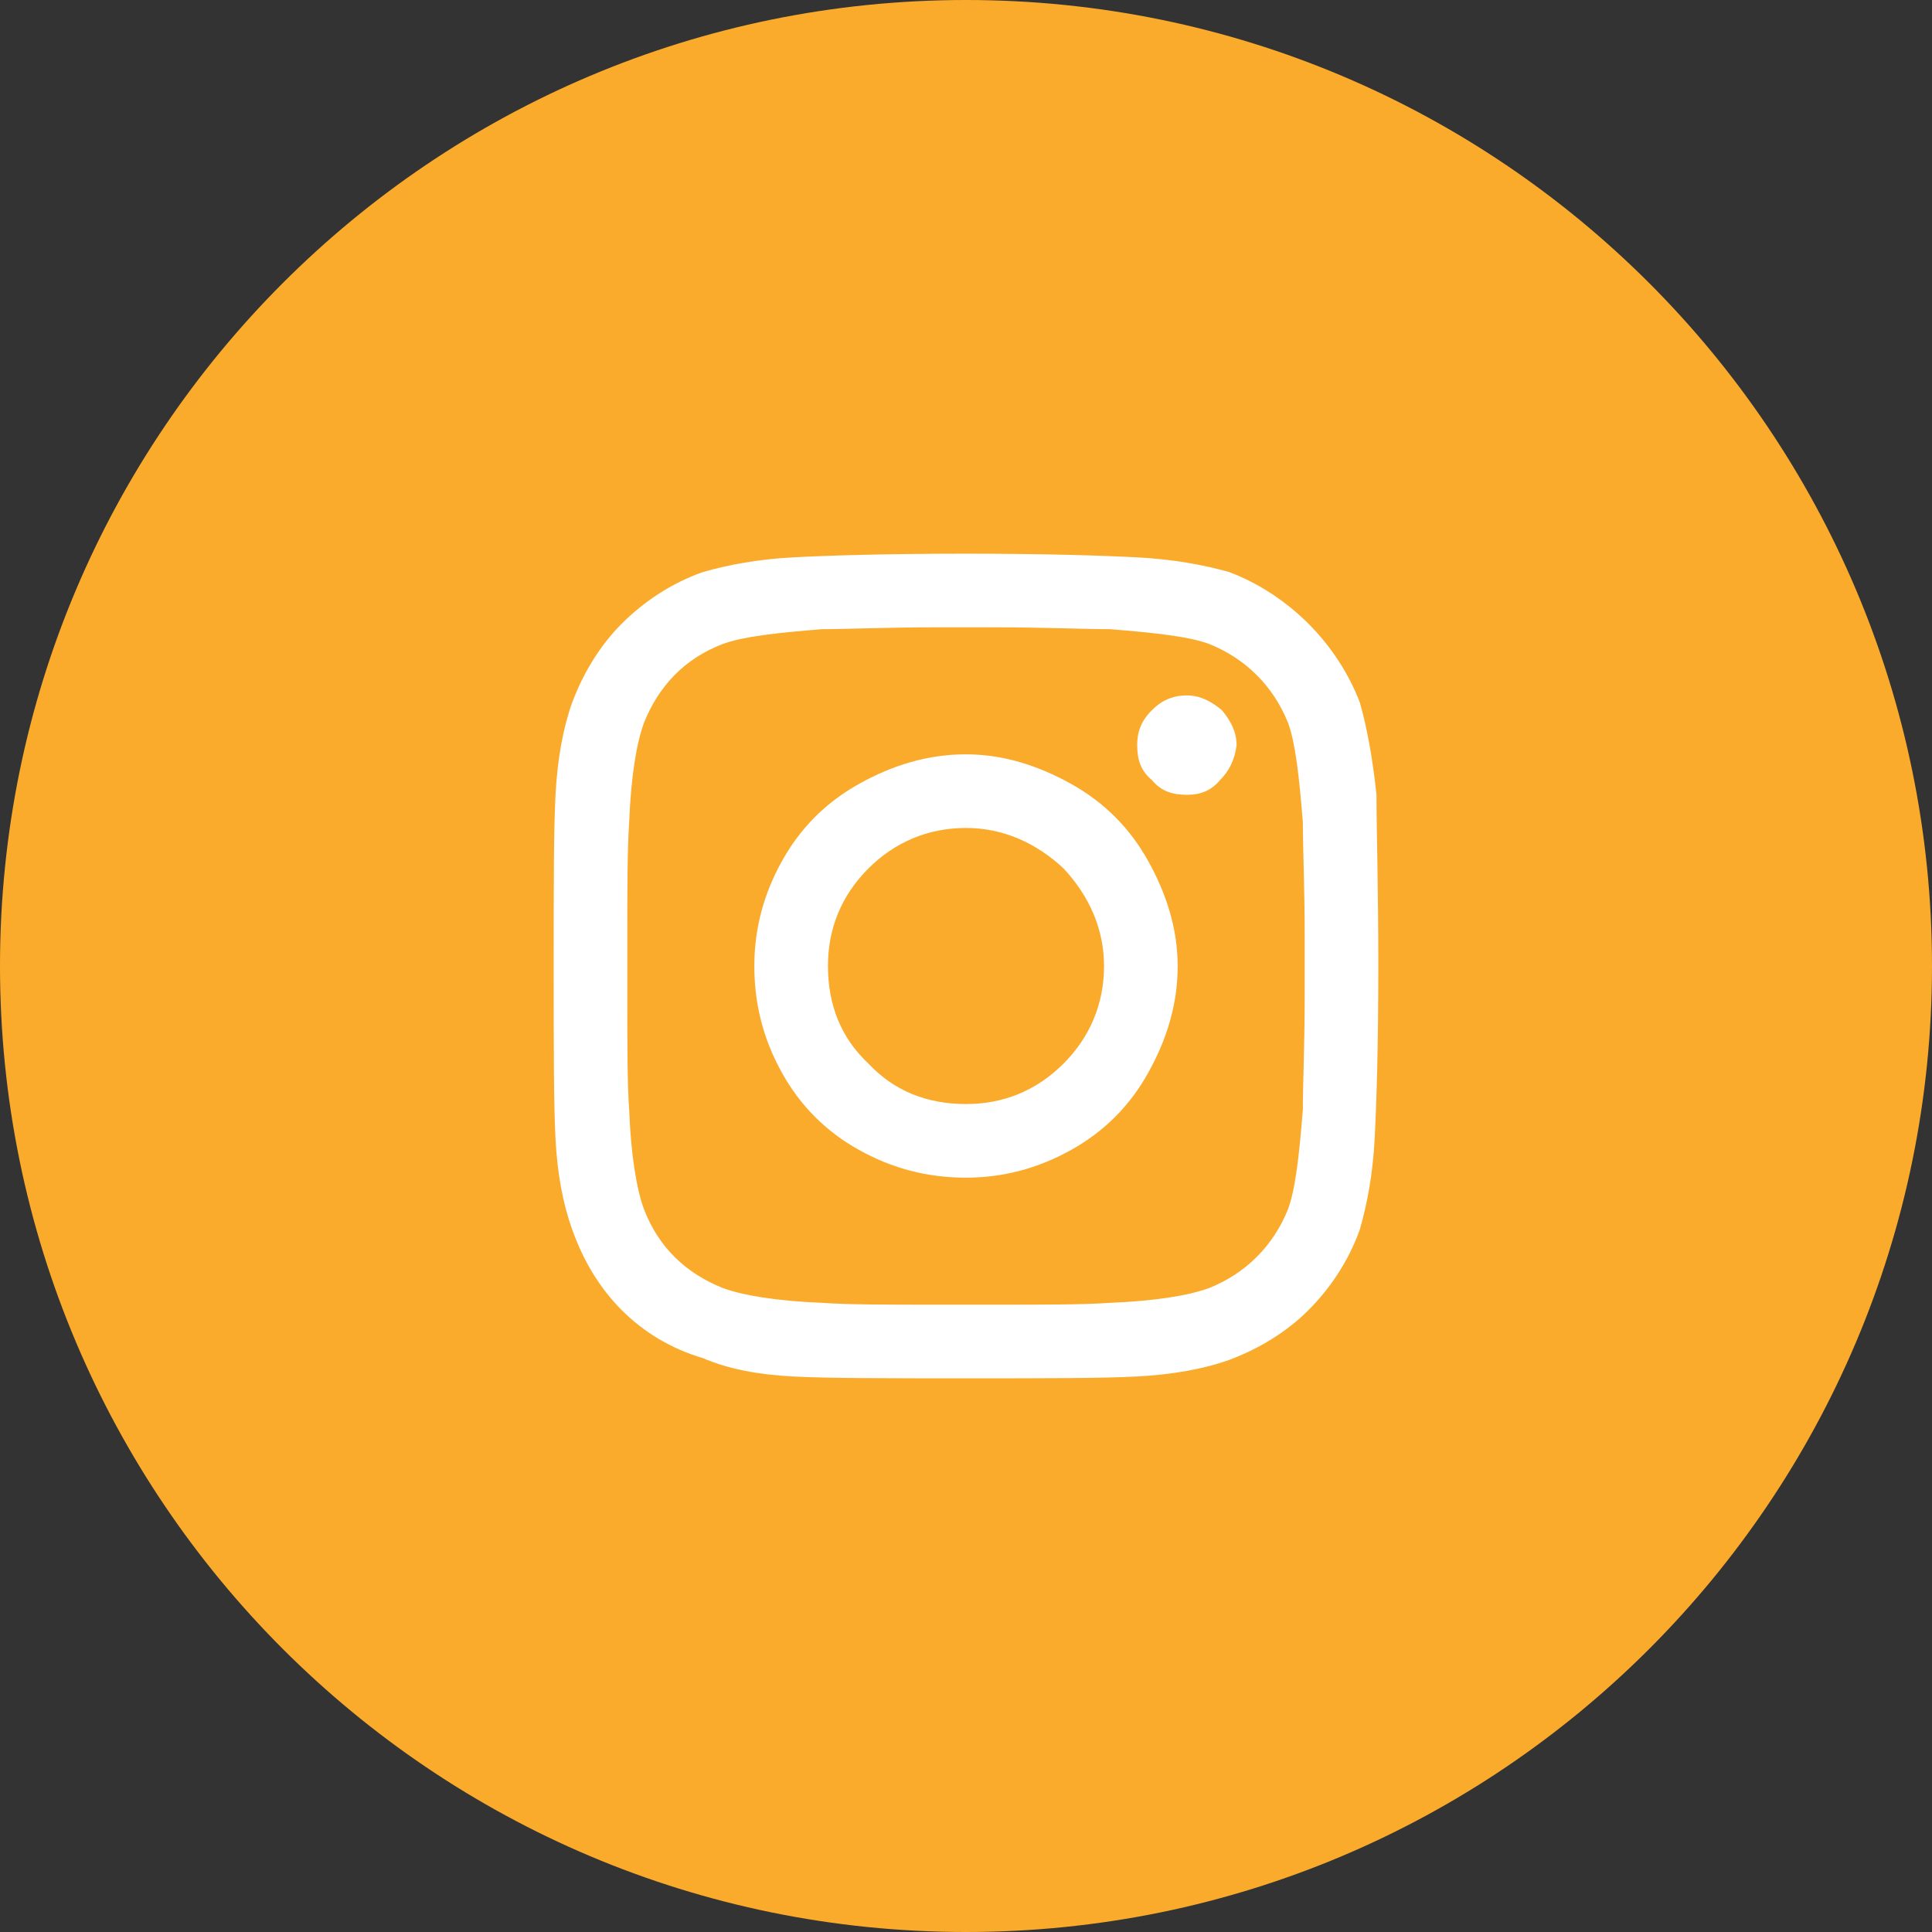 <svg width="82" height="82" viewBox="0 0 82 82" fill="none" xmlns="http://www.w3.org/2000/svg">
<rect x="0" y="0" width="82" height="82" fill="#333333" stroke="none"/>
<path d="M0 41C0 18.356 18.356 0 41 0C63.644 0 82 18.356 82 41C82 63.644 63.644 82 41 82C18.356 82 0 63.644 0 41Z" fill="#FBAB2C"/>
<path d="M41 32.016C42.562 32.016 44.047 32.484 45.453 33.266C46.859 34.047 47.953 35.141 48.734 36.547C49.516 37.953 49.984 39.438 49.984 41C49.984 42.641 49.516 44.125 48.734 45.531C47.953 46.938 46.859 48.031 45.453 48.812C44.047 49.594 42.562 49.984 41 49.984C39.359 49.984 37.875 49.594 36.469 48.812C35.062 48.031 33.969 46.938 33.188 45.531C32.406 44.125 32.016 42.641 32.016 41C32.016 39.438 32.406 37.953 33.188 36.547C33.969 35.141 35.062 34.047 36.469 33.266C37.875 32.484 39.359 32.016 41 32.016ZM41 46.859C42.562 46.859 43.969 46.312 45.141 45.141C46.234 44.047 46.859 42.641 46.859 41C46.859 39.438 46.234 38.031 45.141 36.859C43.969 35.766 42.562 35.141 41 35.141C39.359 35.141 37.953 35.766 36.859 36.859C35.688 38.031 35.141 39.438 35.141 41C35.141 42.641 35.688 44.047 36.859 45.141C37.953 46.312 39.359 46.859 41 46.859ZM52.484 31.625C52.484 31.078 52.25 30.609 51.859 30.141C51.391 29.75 50.922 29.516 50.375 29.516C49.75 29.516 49.281 29.75 48.891 30.141C48.422 30.609 48.266 31.078 48.266 31.625C48.266 32.25 48.422 32.719 48.891 33.109C49.281 33.578 49.75 33.734 50.375 33.734C50.922 33.734 51.391 33.578 51.781 33.109C52.172 32.719 52.406 32.25 52.484 31.625ZM58.422 33.734C58.422 35.219 58.5 37.641 58.5 41C58.5 44.438 58.422 46.859 58.344 48.344C58.266 49.828 58.031 51.078 57.719 52.172C57.25 53.5 56.469 54.672 55.531 55.609C54.594 56.547 53.422 57.25 52.172 57.719C51.078 58.109 49.75 58.344 48.266 58.422C46.781 58.5 44.359 58.5 41 58.5C37.562 58.5 35.141 58.5 33.656 58.422C32.172 58.344 30.922 58.109 29.828 57.641C28.5 57.25 27.328 56.547 26.391 55.609C25.453 54.672 24.75 53.5 24.281 52.172C23.891 51.078 23.656 49.828 23.578 48.344C23.5 46.859 23.5 44.438 23.5 41C23.5 37.641 23.5 35.219 23.578 33.734C23.656 32.25 23.891 30.922 24.281 29.828C24.75 28.578 25.453 27.406 26.391 26.469C27.328 25.531 28.5 24.75 29.828 24.281C30.922 23.969 32.172 23.734 33.656 23.656C35.141 23.578 37.562 23.5 41 23.5C44.359 23.5 46.781 23.578 48.266 23.656C49.75 23.734 51.078 23.969 52.172 24.281C53.422 24.75 54.594 25.531 55.531 26.469C56.469 27.406 57.25 28.578 57.719 29.828C58.031 30.922 58.266 32.25 58.422 33.734ZM54.672 51.312C54.984 50.453 55.141 49.047 55.297 47.094C55.297 46 55.375 44.359 55.375 42.25V39.75C55.375 37.641 55.297 36 55.297 34.906C55.141 32.953 54.984 31.547 54.672 30.688C54.047 29.125 52.875 27.953 51.312 27.328C50.453 27.016 49.047 26.859 47.094 26.703C45.922 26.703 44.281 26.625 42.25 26.625H39.75C37.641 26.625 36 26.703 34.906 26.703C32.953 26.859 31.547 27.016 30.688 27.328C29.047 27.953 27.953 29.125 27.328 30.688C27.016 31.547 26.781 32.953 26.703 34.906C26.625 36.078 26.625 37.719 26.625 39.75V42.25C26.625 44.359 26.625 46 26.703 47.094C26.781 49.047 27.016 50.453 27.328 51.312C27.953 52.953 29.125 54.047 30.688 54.672C31.547 54.984 32.953 55.219 34.906 55.297C36 55.375 37.641 55.375 39.75 55.375H42.25C44.359 55.375 46 55.375 47.094 55.297C49.047 55.219 50.453 54.984 51.312 54.672C52.875 54.047 54.047 52.875 54.672 51.312Z" fill="white"/>
</svg>
